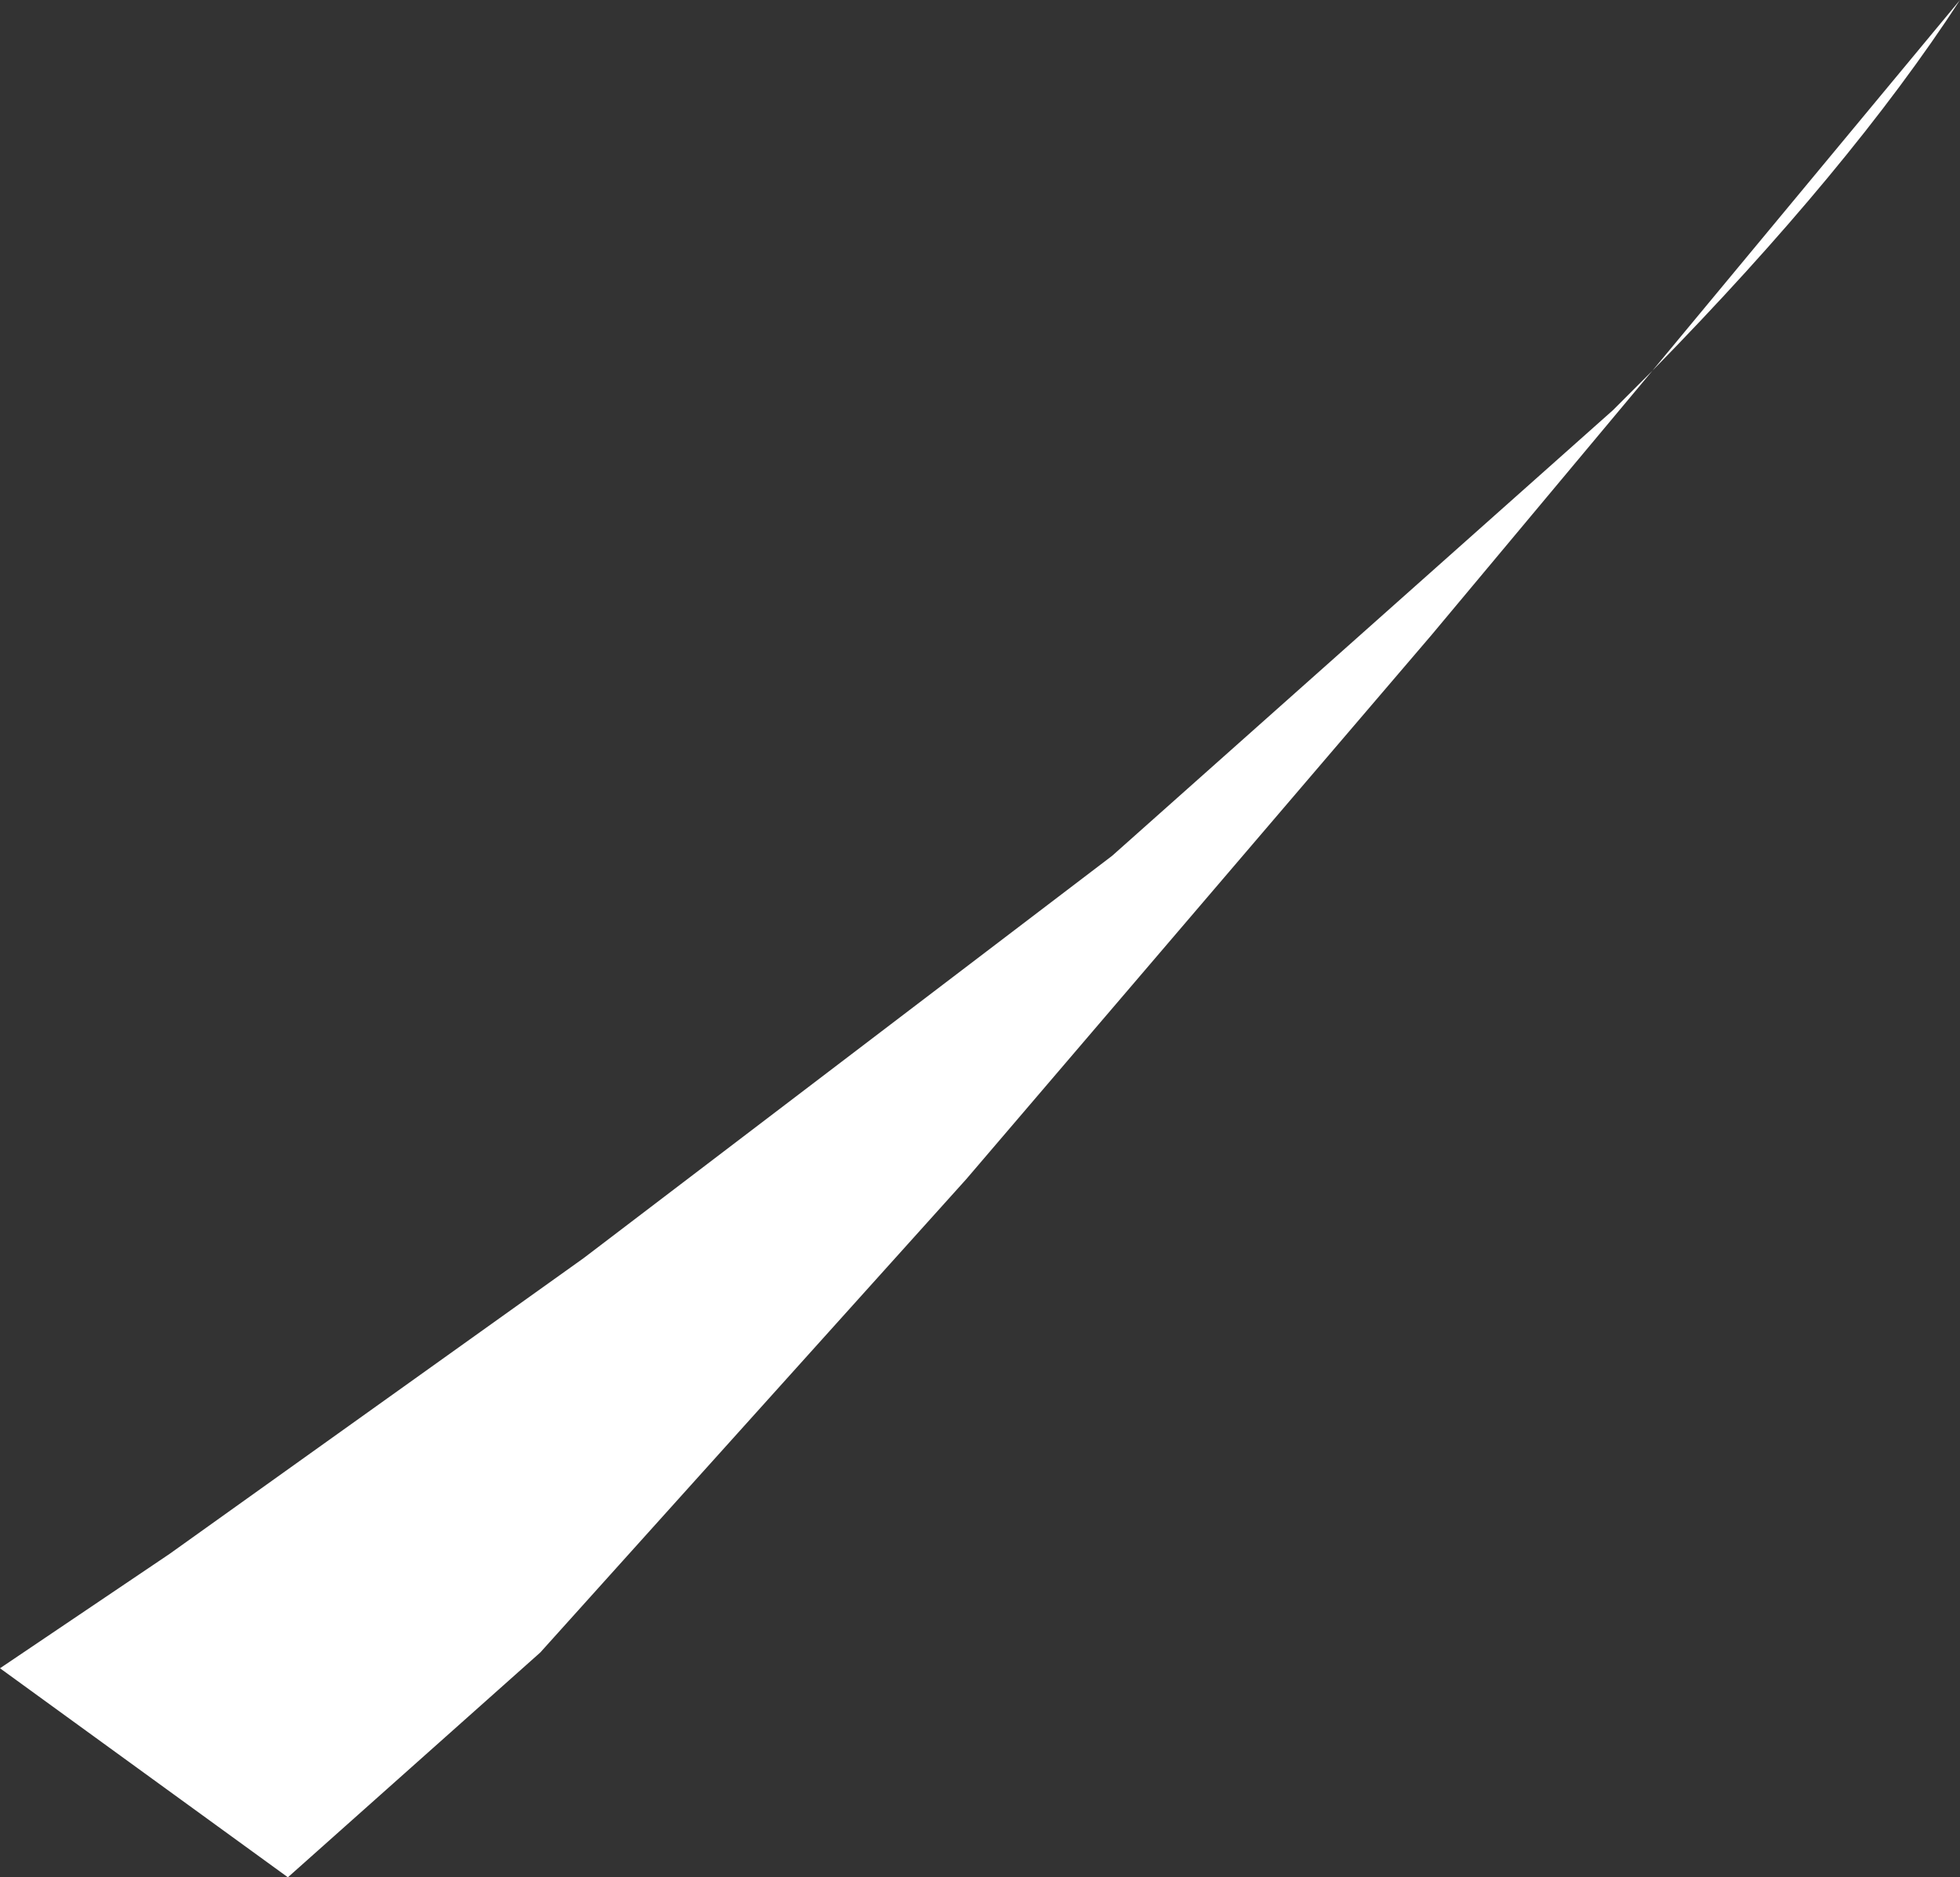 <?xml version="1.0" encoding="UTF-8" standalone="no"?>
<svg xmlns:xlink="http://www.w3.org/1999/xlink" height="23.8px" width="24.85px" xmlns="http://www.w3.org/2000/svg">
  <rect width="100%" height="100%" fill="#333333" stroke="none"/>
  <g transform="matrix(1.0, 0.0, 0.0, 1.0, 0.0, -0.05)">
    <path d="M20.95 4.75 L22.9 2.4 24.85 0.05 Q23.45 2.2 20.95 4.75 L18.15 8.1 12.25 15.0 6.85 21.0 3.65 23.85 0.0 21.2 2.15 19.75 7.4 16.0 14.1 10.9 20.45 5.25 20.95 4.75" fill="#ffffff" fill-rule="evenodd" stroke="none"/>
  </g>
</svg>

